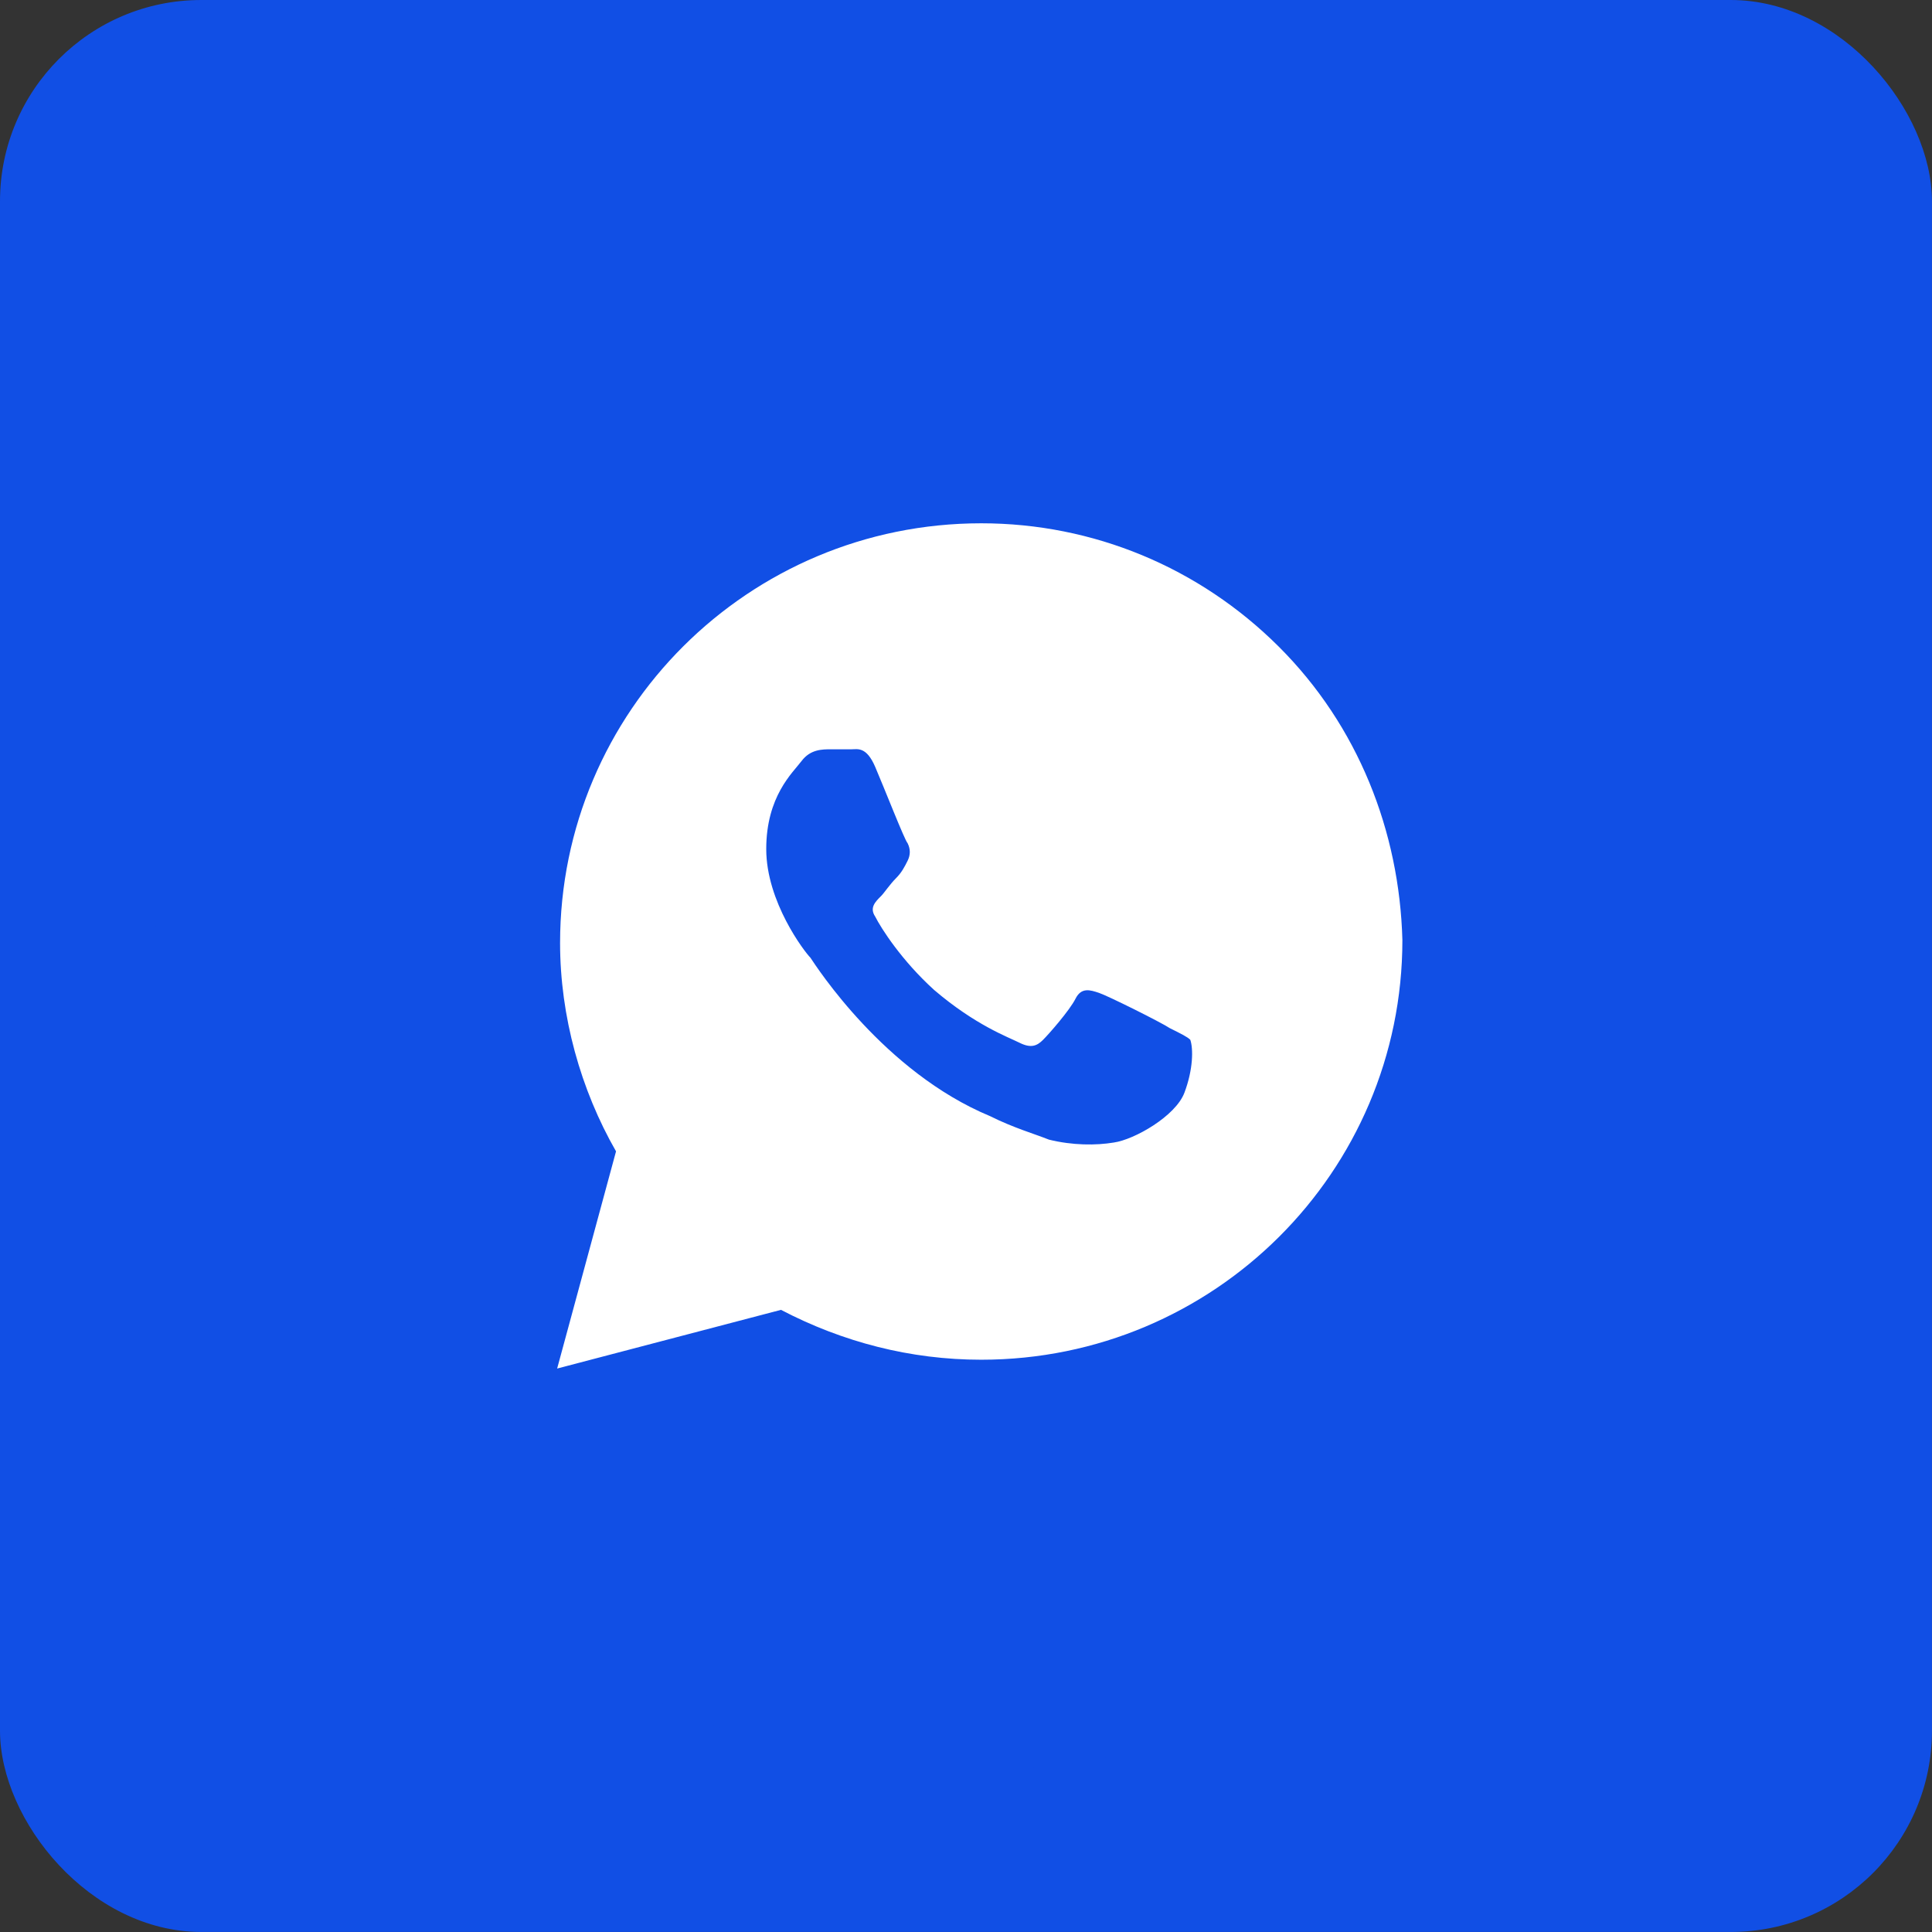 <svg xmlns="http://www.w3.org/2000/svg" width="48" height="48" viewBox="0 0 48 48" fill="none"><rect x="0" y="0" width="48" height="48" fill="#333333" stroke="none"/><rect width="47.999" height="47.999" rx="5" fill="#114FE5"></rect><rect x="3.842" y="4.001" width="40" height="40" rx="20" fill="#114FE5"></rect><rect x="3.842" y="4.001" width="40" height="40" rx="20" fill="#114FE5"></rect><path d="M31.769 16.064C29.793 14.095 27.159 13.001 24.378 13.001C18.598 13.001 13.915 17.668 13.915 23.428C13.915 25.251 14.427 27.074 15.305 28.605L13.842 34.001L19.403 32.543C20.939 33.345 22.622 33.782 24.378 33.782C30.159 33.782 34.842 29.116 34.842 23.355C34.769 20.657 33.744 18.032 31.769 16.064ZM29.427 27.147C29.208 27.73 28.183 28.314 27.671 28.386C27.232 28.459 26.647 28.459 26.061 28.314C25.695 28.168 25.183 28.022 24.598 27.73C21.964 26.636 20.281 24.011 20.134 23.793C19.988 23.647 19.037 22.407 19.037 21.095C19.037 19.782 19.695 19.199 19.915 18.907C20.134 18.616 20.427 18.616 20.647 18.616C20.793 18.616 21.012 18.616 21.159 18.616C21.305 18.616 21.525 18.543 21.744 19.053C21.964 19.564 22.476 20.876 22.549 20.949C22.622 21.095 22.622 21.241 22.549 21.386C22.476 21.532 22.403 21.678 22.256 21.824C22.11 21.97 21.964 22.189 21.891 22.261C21.744 22.407 21.598 22.553 21.744 22.772C21.891 23.064 22.403 23.866 23.208 24.595C24.232 25.47 25.037 25.761 25.33 25.907C25.622 26.053 25.769 25.98 25.915 25.834C26.061 25.689 26.573 25.105 26.72 24.814C26.866 24.522 27.086 24.595 27.305 24.668C27.525 24.741 28.842 25.397 29.061 25.543C29.354 25.689 29.5 25.761 29.573 25.834C29.647 26.053 29.647 26.564 29.427 27.147Z" fill="white"></path></svg>